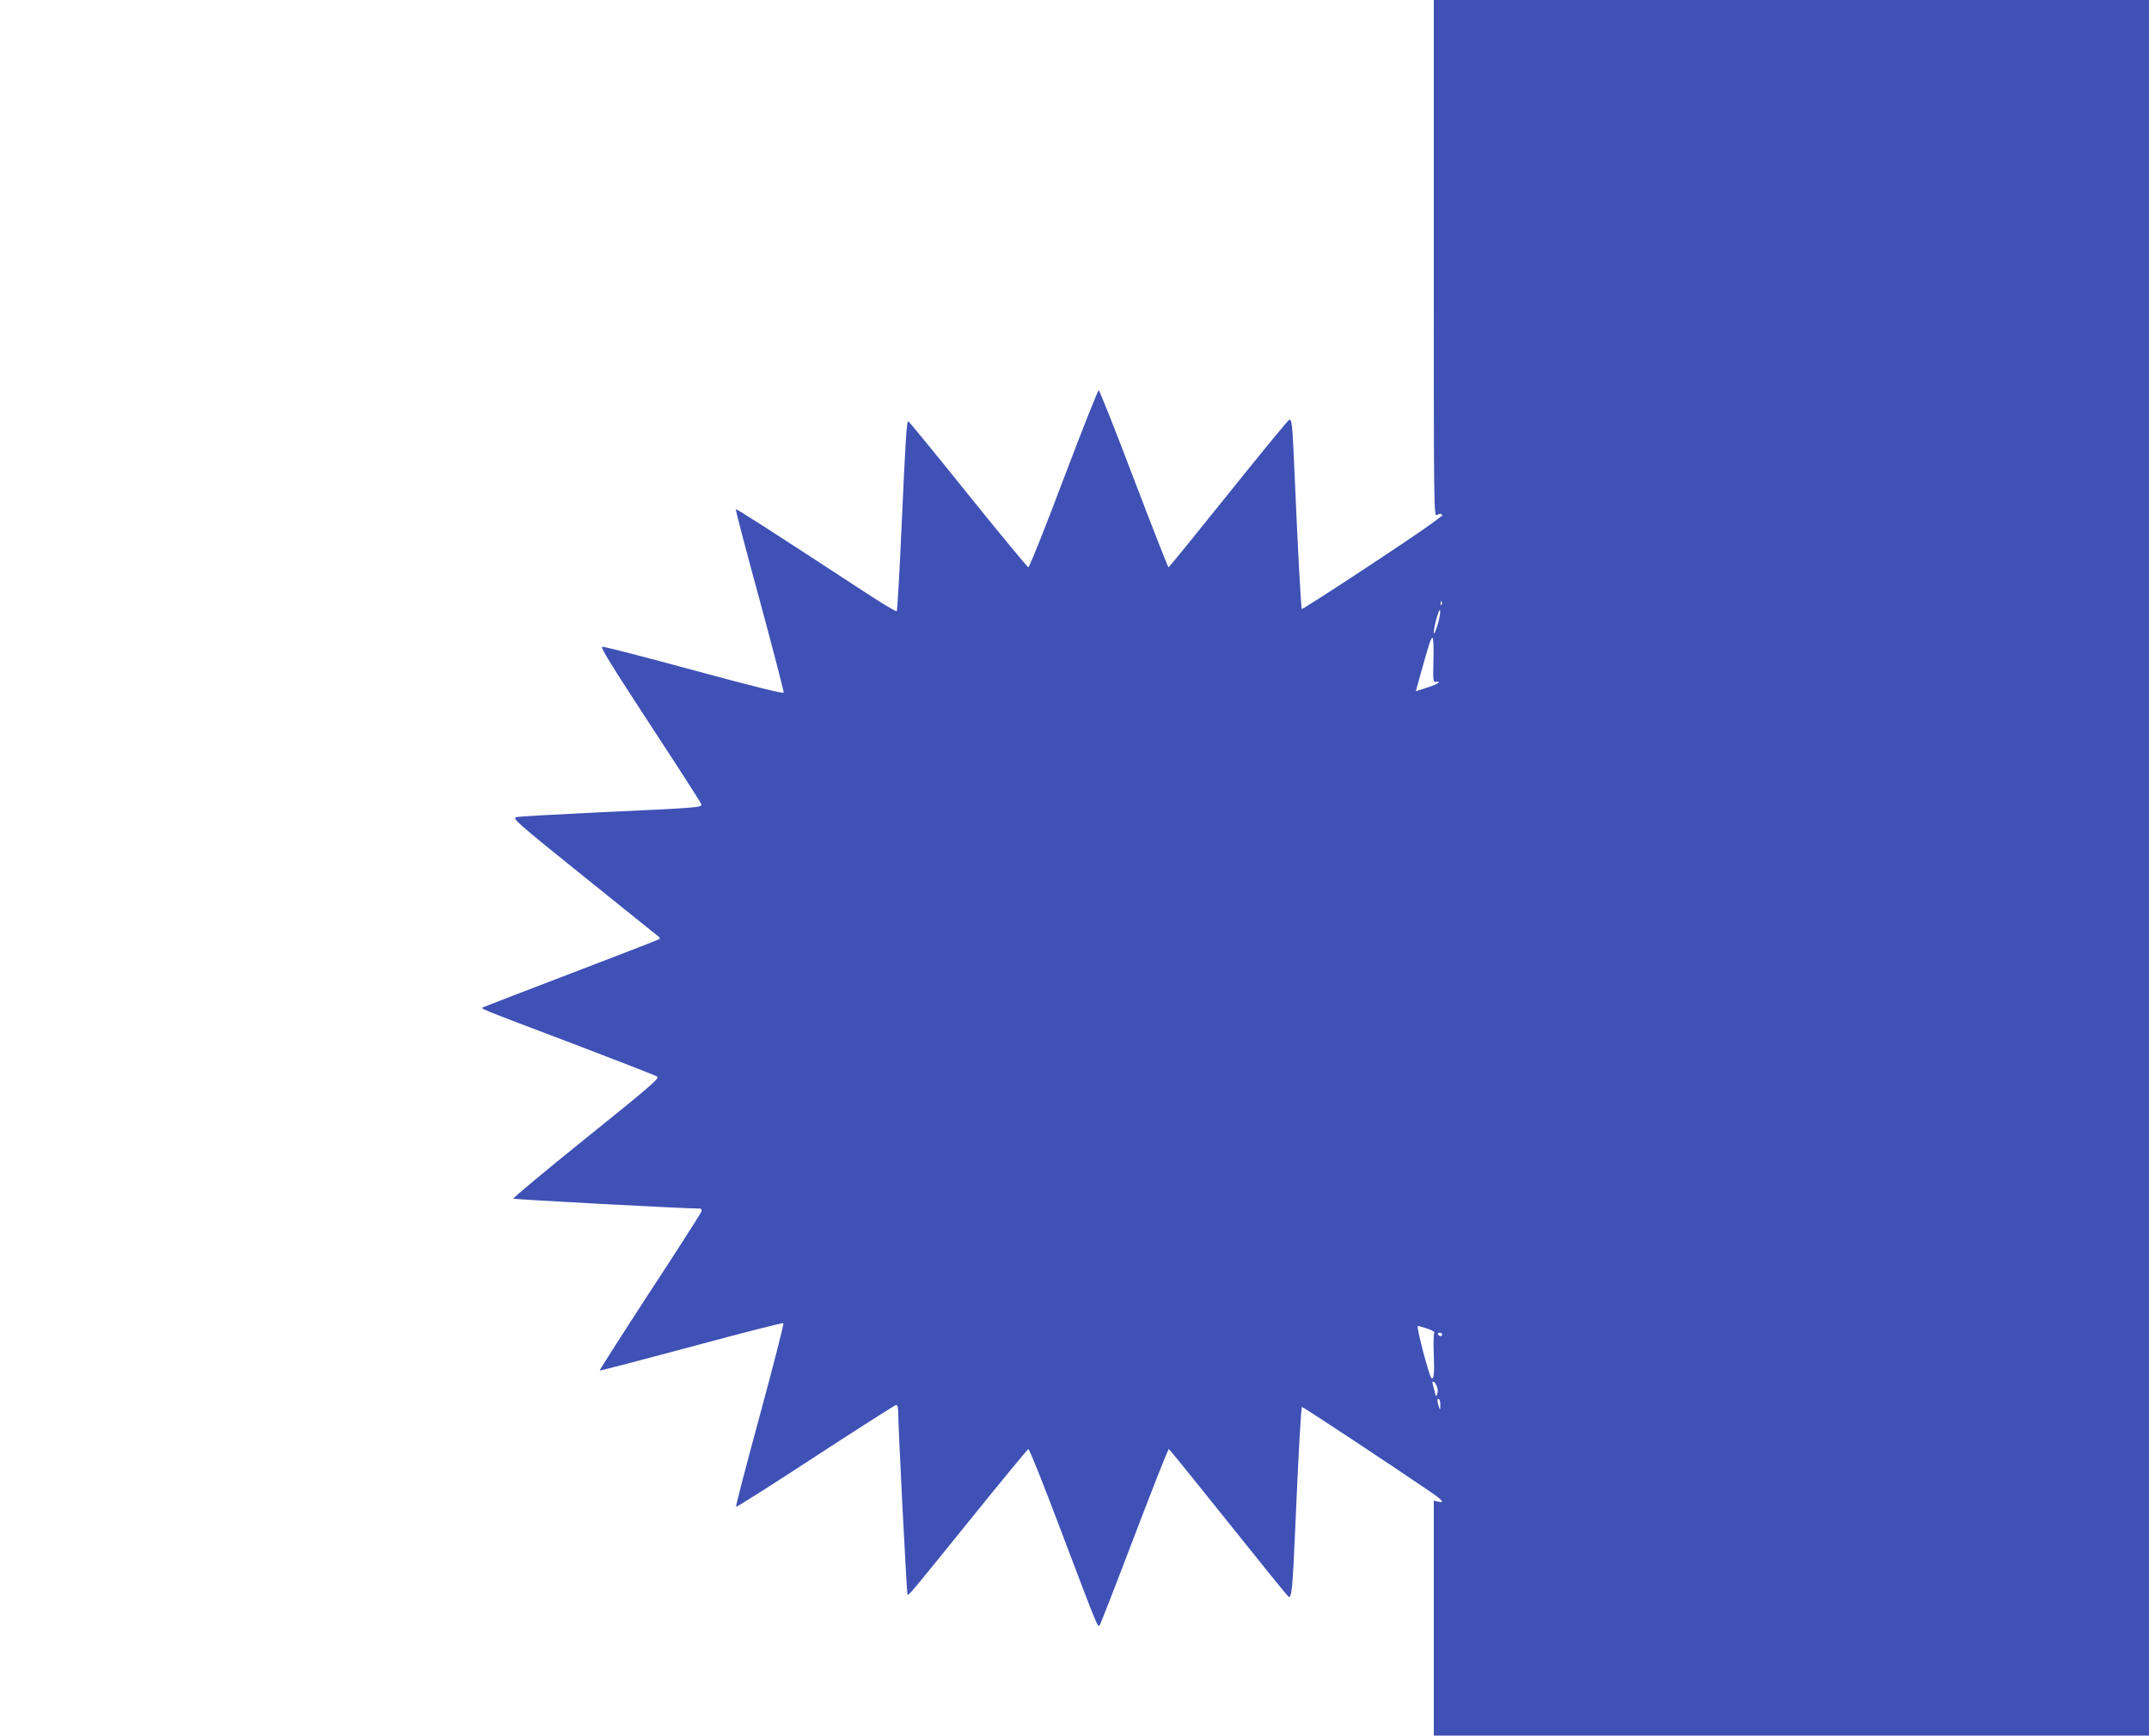 <?xml version="1.0" standalone="no"?>
<!DOCTYPE svg PUBLIC "-//W3C//DTD SVG 20010904//EN"
 "http://www.w3.org/TR/2001/REC-SVG-20010904/DTD/svg10.dtd">
<svg version="1.0" xmlns="http://www.w3.org/2000/svg"
 width="1280pt" height="1034pt" viewBox="0 0 1280 1034"
 preserveAspectRatio="xMidYMid meet">
<g transform="translate(0,1034) scale(0.1,-0.1)"
fill="#3f51b5" stroke="none">
<path d="M8540 8800 c0 -1526 0 -1540 20 -1528 10 7 22 9 26 5 4 -4 5 -8 3
-10 -2 -1 -29 -21 -59 -44 -106 -79 -770 -516 -776 -511 -5 6 -24 354 -44 823
-12 276 -15 305 -30 305 -6 0 -168 -198 -362 -440 -194 -242 -355 -440 -358
-440 -3 0 -96 237 -207 528 -110 290 -204 527 -209 527 -5 -1 -99 -238 -209
-528 -109 -290 -204 -527 -210 -527 -5 1 -167 196 -359 435 -192 239 -352 435
-356 435 -10 0 -16 -95 -41 -650 -12 -261 -24 -478 -28 -482 -3 -3 -89 48
-191 115 -561 367 -763 497 -767 493 -3 -2 61 -246 142 -542 80 -296 144 -543
143 -550 -2 -8 -175 35 -533 132 -291 79 -538 143 -548 141 -13 -1 53 -108
284 -462 166 -253 304 -467 306 -476 6 -20 -11 -21 -617 -49 -250 -12 -468
-24 -484 -28 -27 -7 -7 -25 399 -352 236 -190 436 -350 444 -357 9 -6 13 -14
10 -17 -3 -3 -237 -94 -520 -202 -283 -108 -521 -200 -529 -204 -18 -10 -55 5
538 -220 265 -101 490 -188 498 -195 13 -9 -59 -71 -425 -365 -242 -195 -437
-357 -433 -361 5 -5 1029 -60 1106 -59 13 0 17 -5 14 -18 -3 -9 -141 -226
-308 -480 -166 -255 -300 -465 -298 -467 2 -2 248 62 546 142 298 81 545 144
548 140 4 -4 -59 -250 -140 -548 -81 -298 -145 -544 -142 -546 3 -3 216 132
474 301 258 168 474 306 480 306 8 0 12 -18 12 -47 0 -92 51 -1077 55 -1082 8
-7 9 -6 370 441 187 232 345 423 350 425 6 1 93 -216 194 -485 217 -572 219
-578 230 -566 5 5 98 244 207 531 110 288 202 522 206 520 4 -1 163 -198 354
-437 191 -239 352 -438 358 -442 19 -13 25 39 41 412 19 441 34 713 40 718 3
3 563 -367 777 -514 61 -42 73 -60 33 -50 l-25 6 0 -700 0 -700 2130 0 2130 0
0 5170 0 5170 -2130 0 -2130 0 0 -1540z m47 -2062 c-3 -8 -6 -5 -6 6 -1 11 2
17 5 13 3 -3 4 -12 1 -19z m-22 -112 c-26 -88 -35 -75 -12 17 12 45 23 72 25
60 2 -11 -4 -46 -13 -77z m-27 -219 c-3 -123 -2 -133 15 -129 9 2 17 1 17 -2
0 -7 -34 -22 -96 -41 l-41 -13 28 101 c50 180 62 217 71 217 6 0 8 -57 6 -133z
m-34 -3983 c26 -9 44 -20 39 -25 -4 -4 -6 -63 -3 -129 5 -112 0 -154 -15 -139
-14 15 -91 309 -80 309 6 0 33 -7 59 -16z m86 -34 c0 -5 -4 -10 -9 -10 -6 0
-13 5 -16 10 -3 6 1 10 9 10 9 0 16 -4 16 -10z m-33 -306 c7 -15 9 -34 4 -47
-7 -19 -8 -19 -15 9 -4 16 -9 37 -12 47 -8 26 10 20 23 -9z m22 -117 c-1 -31
-1 -31 -9 -7 -11 36 -11 52 0 45 6 -3 10 -21 9 -38z"/>
</g>
</svg>
